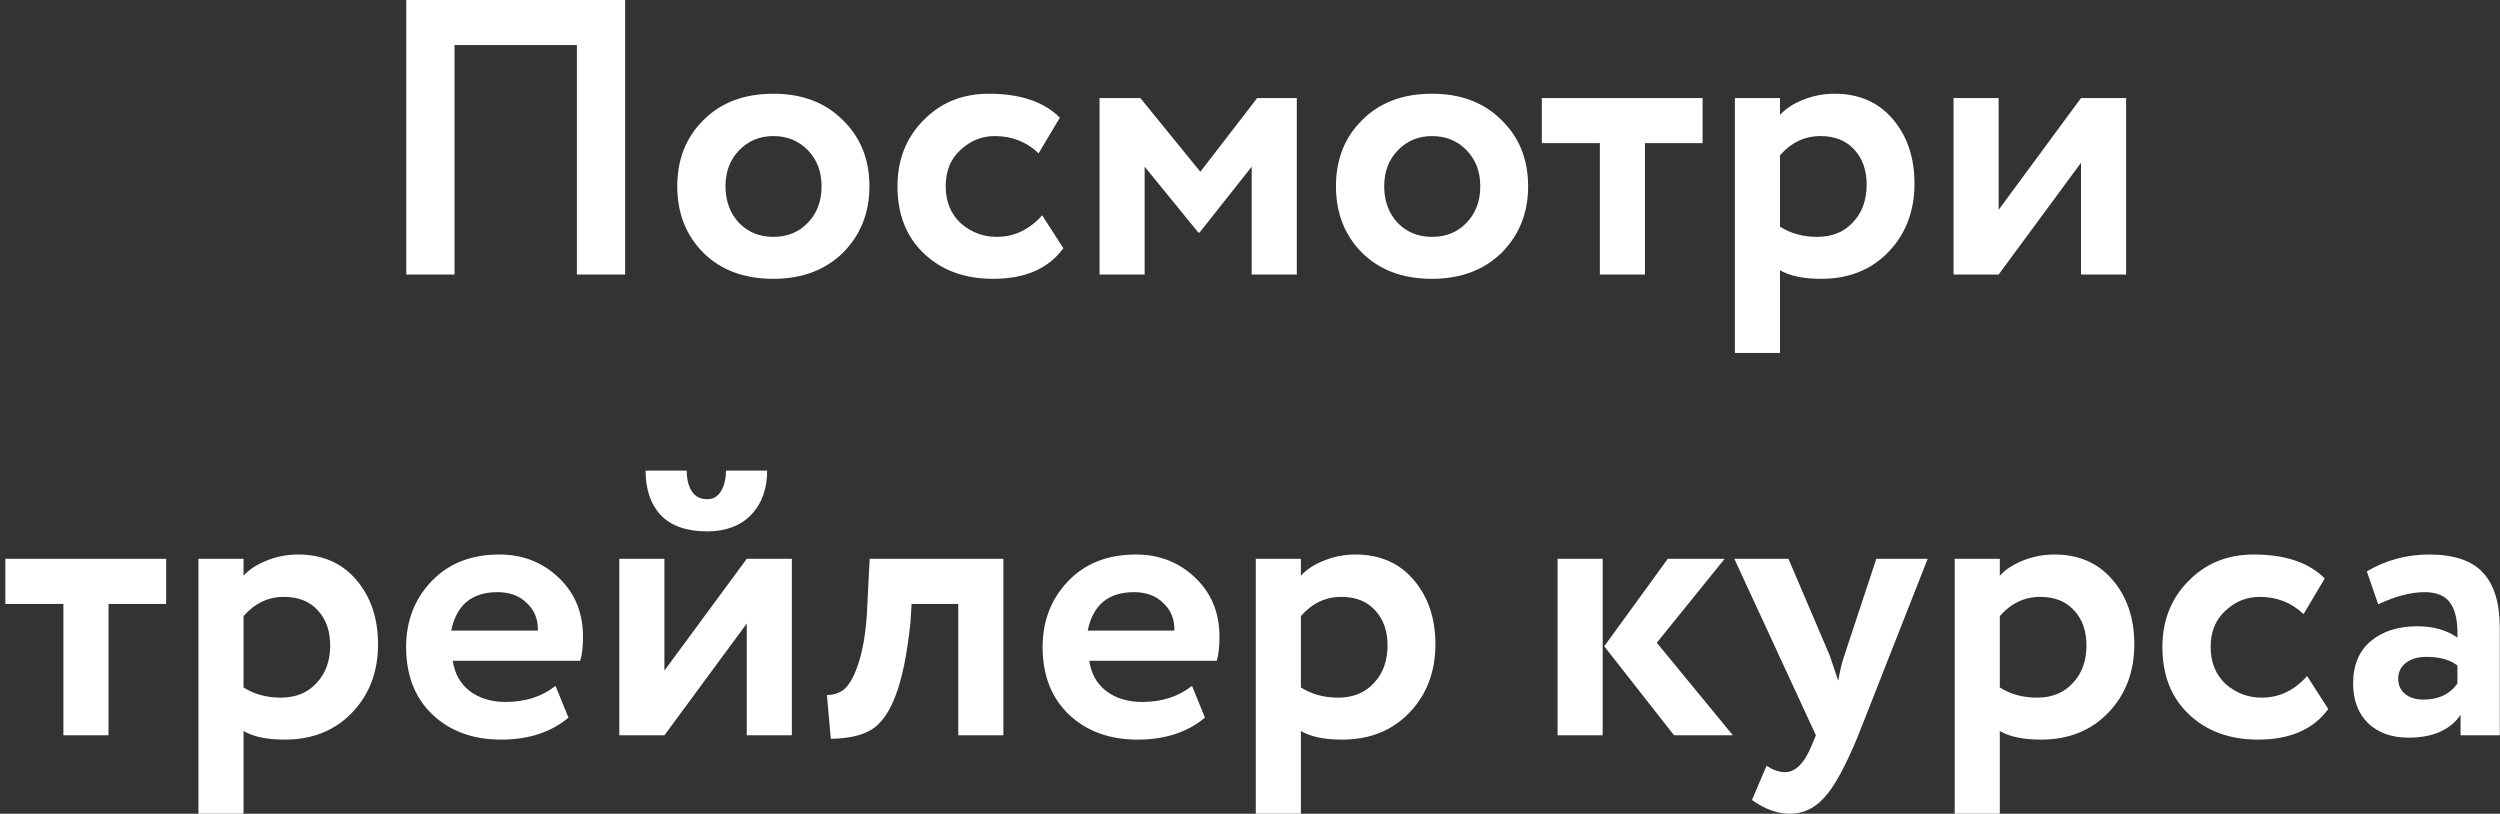 <?xml version="1.0" encoding="UTF-8"?> <svg xmlns="http://www.w3.org/2000/svg" width="255" height="83" viewBox="0 0 255 83" fill="none"><rect x="0" y="0" width="255" height="83" fill="#333333" stroke="none"/> <path d="M63.763 28H58.843V4.6H46.362V28H41.443V-1.90735e-06H63.763V28ZM71.761 25.8C69.974 24.013 69.081 21.747 69.081 19C69.081 16.253 69.974 14 71.761 12.24C73.547 10.453 75.921 9.56 78.881 9.56C81.814 9.56 84.174 10.453 85.961 12.24C87.774 14 88.681 16.253 88.681 19C88.681 21.72 87.774 23.987 85.961 25.8C84.147 27.56 81.787 28.44 78.881 28.44C75.921 28.44 73.547 27.56 71.761 25.8ZM75.401 15.32C74.467 16.28 74.001 17.507 74.001 19C74.001 20.493 74.454 21.733 75.361 22.72C76.294 23.68 77.467 24.16 78.881 24.16C80.321 24.16 81.494 23.68 82.401 22.72C83.334 21.76 83.801 20.52 83.801 19C83.801 17.507 83.334 16.28 82.401 15.32C81.467 14.36 80.294 13.88 78.881 13.88C77.494 13.88 76.334 14.36 75.401 15.32ZM106.302 21.96L108.462 25.32C106.942 27.4 104.555 28.44 101.302 28.44C98.395 28.44 96.035 27.573 94.222 25.84C92.435 24.133 91.542 21.853 91.542 19C91.542 16.307 92.422 14.067 94.182 12.28C95.942 10.467 98.168 9.56 100.862 9.56C104.062 9.56 106.475 10.373 108.102 12L105.942 15.64C104.715 14.467 103.222 13.88 101.462 13.88C100.128 13.88 98.955 14.36 97.942 15.32C96.955 16.227 96.462 17.453 96.462 19C96.462 20.547 96.968 21.8 97.982 22.76C99.048 23.693 100.275 24.16 101.662 24.16C103.448 24.16 104.995 23.427 106.302 21.96ZM116.754 28H112.154V10H116.314L122.434 17.52L128.234 10H132.274V28H127.674V17L122.354 23.72H122.234L116.754 17V28ZM138.948 25.8C137.161 24.013 136.268 21.747 136.268 19C136.268 16.253 137.161 14 138.948 12.24C140.735 10.453 143.108 9.56 146.068 9.56C149.001 9.56 151.361 10.453 153.148 12.24C154.961 14 155.868 16.253 155.868 19C155.868 21.72 154.961 23.987 153.148 25.8C151.335 27.56 148.975 28.44 146.068 28.44C143.108 28.44 140.735 27.56 138.948 25.8ZM142.588 15.32C141.655 16.28 141.188 17.507 141.188 19C141.188 20.493 141.641 21.733 142.548 22.72C143.481 23.68 144.655 24.16 146.068 24.16C147.508 24.16 148.681 23.68 149.588 22.72C150.521 21.76 150.988 20.52 150.988 19C150.988 17.507 150.521 16.28 149.588 15.32C148.655 14.36 147.481 13.88 146.068 13.88C144.681 13.88 143.521 14.36 142.588 15.32ZM163.186 14.6H157.266V10H173.666V14.6H167.786V28H163.186V14.6ZM181.558 36H176.958V10H181.558V11.72C182.145 11.08 182.945 10.56 183.958 10.16C184.972 9.76 186.025 9.56 187.118 9.56C189.598 9.56 191.572 10.413 193.038 12.12C194.532 13.853 195.278 16.053 195.278 18.72C195.278 21.52 194.398 23.84 192.638 25.68C190.878 27.52 188.585 28.44 185.758 28.44C183.945 28.44 182.545 28.147 181.558 27.56V36ZM185.678 13.88C184.078 13.88 182.705 14.533 181.558 15.84V23.12C182.652 23.813 183.918 24.16 185.358 24.16C186.878 24.16 188.092 23.667 188.998 22.68C189.932 21.693 190.398 20.413 190.398 18.84C190.398 17.347 189.972 16.147 189.118 15.24C188.292 14.333 187.145 13.88 185.678 13.88ZM212.263 16.6L203.863 28H199.263V10H203.863V21.4L212.263 10H216.863V28H212.263V16.6ZM6.467 61.6H0.547V57H16.947V61.6H11.067V75H6.467V61.6ZM24.84 83H20.24V57H24.84V58.72C25.426 58.08 26.226 57.56 27.24 57.16C28.253 56.76 29.306 56.56 30.4 56.56C32.88 56.56 34.853 57.413 36.32 59.12C37.813 60.853 38.56 63.053 38.56 65.72C38.56 68.52 37.68 70.84 35.92 72.68C34.16 74.52 31.866 75.44 29.04 75.44C27.226 75.44 25.826 75.147 24.84 74.56V83ZM28.96 60.88C27.36 60.88 25.986 61.533 24.84 62.84V70.12C25.933 70.813 27.2 71.16 28.64 71.16C30.16 71.16 31.373 70.667 32.28 69.68C33.213 68.693 33.68 67.413 33.68 65.84C33.68 64.347 33.253 63.147 32.4 62.24C31.573 61.333 30.426 60.88 28.96 60.88ZM56.664 69.96L57.984 73.2C56.198 74.693 53.904 75.44 51.104 75.44C48.224 75.44 45.878 74.573 44.064 72.84C42.304 71.133 41.424 68.853 41.424 66C41.424 63.333 42.291 61.093 44.024 59.28C45.758 57.467 48.064 56.56 50.944 56.56C53.318 56.56 55.331 57.347 56.984 58.92C58.638 60.493 59.464 62.493 59.464 64.92C59.464 65.987 59.371 66.813 59.184 67.4H46.184C46.371 68.707 46.944 69.733 47.904 70.48C48.891 71.227 50.118 71.6 51.584 71.6C53.584 71.6 55.278 71.053 56.664 69.96ZM50.744 60.4C48.131 60.4 46.558 61.707 46.024 64.32H54.864C54.891 63.173 54.518 62.24 53.744 61.52C52.998 60.773 51.998 60.4 50.744 60.4ZM76.169 63.6L67.769 75H63.169V57H67.769V68.4L76.169 57H80.769V75H76.169V63.6ZM65.849 48H70.049C70.049 48.88 70.223 49.587 70.569 50.12C70.916 50.653 71.436 50.92 72.129 50.92C72.743 50.92 73.209 50.653 73.529 50.12C73.876 49.56 74.049 48.853 74.049 48H78.249C78.249 49.867 77.703 51.373 76.609 52.52C75.516 53.64 74.023 54.2 72.129 54.2C70.049 54.2 68.476 53.653 67.409 52.56C66.369 51.44 65.849 49.92 65.849 48ZM102.344 75H97.744V61.6H92.984L92.864 63.52C92.517 66.773 92.01 69.253 91.344 70.96C90.704 72.667 89.877 73.827 88.864 74.44C87.877 75.027 86.504 75.333 84.744 75.36L84.344 70.88C84.93 70.907 85.477 70.747 85.984 70.4C86.57 69.973 87.09 69.08 87.544 67.72C87.997 66.36 88.29 64.653 88.424 62.6L88.704 57H102.344V75ZM121.586 69.96L122.906 73.2C121.12 74.693 118.826 75.44 116.026 75.44C113.146 75.44 110.8 74.573 108.986 72.84C107.226 71.133 106.346 68.853 106.346 66C106.346 63.333 107.213 61.093 108.946 59.28C110.68 57.467 112.986 56.56 115.866 56.56C118.24 56.56 120.253 57.347 121.906 58.92C123.56 60.493 124.386 62.493 124.386 64.92C124.386 65.987 124.293 66.813 124.106 67.4H111.106C111.293 68.707 111.866 69.733 112.826 70.48C113.813 71.227 115.04 71.6 116.506 71.6C118.506 71.6 120.2 71.053 121.586 69.96ZM115.666 60.4C113.053 60.4 111.48 61.707 110.946 64.32H119.786C119.813 63.173 119.44 62.24 118.666 61.52C117.92 60.773 116.92 60.4 115.666 60.4ZM132.691 83H128.091V57H132.691V58.72C133.278 58.08 134.078 57.56 135.091 57.16C136.105 56.76 137.158 56.56 138.251 56.56C140.731 56.56 142.705 57.413 144.171 59.12C145.665 60.853 146.411 63.053 146.411 65.72C146.411 68.52 145.531 70.84 143.771 72.68C142.011 74.52 139.718 75.44 136.891 75.44C135.078 75.44 133.678 75.147 132.691 74.56V83ZM136.811 60.88C135.211 60.88 133.838 61.533 132.691 62.84V70.12C133.785 70.813 135.051 71.16 136.491 71.16C138.011 71.16 139.225 70.667 140.131 69.68C141.065 68.693 141.531 67.413 141.531 65.84C141.531 64.347 141.105 63.147 140.251 62.24C139.425 61.333 138.278 60.88 136.811 60.88ZM170.113 57H175.913L168.993 65.56L176.753 75H170.753L163.633 65.92L170.113 57ZM163.473 75H158.873V57H163.473V75ZM191.383 57H196.623L189.543 75C188.263 78.12 187.116 80.227 186.103 81.32C185.116 82.44 183.943 83 182.583 83C181.303 83 180.01 82.533 178.703 81.6L180.183 78.12C180.876 78.547 181.503 78.76 182.063 78.76C183.156 78.76 184.076 77.827 184.823 75.96L185.223 75L176.903 57H182.423L186.623 66.84C186.676 66.973 186.97 67.84 187.503 69.44C187.663 68.453 187.876 67.573 188.143 66.8L191.383 57ZM203.98 83H199.38V57H203.98V58.72C204.567 58.08 205.367 57.56 206.38 57.16C207.394 56.76 208.447 56.56 209.54 56.56C212.02 56.56 213.994 57.413 215.46 59.12C216.954 60.853 217.7 63.053 217.7 65.72C217.7 68.52 216.82 70.84 215.06 72.68C213.3 74.52 211.007 75.44 208.18 75.44C206.367 75.44 204.967 75.147 203.98 74.56V83ZM208.1 60.88C206.5 60.88 205.127 61.533 203.98 62.84V70.12C205.074 70.813 206.34 71.16 207.78 71.16C209.3 71.16 210.514 70.667 211.42 69.68C212.354 68.693 212.82 67.413 212.82 65.84C212.82 64.347 212.394 63.147 211.54 62.24C210.714 61.333 209.567 60.88 208.1 60.88ZM235.325 68.96L237.485 72.32C235.965 74.4 233.578 75.44 230.325 75.44C227.418 75.44 225.058 74.573 223.245 72.84C221.458 71.133 220.565 68.853 220.565 66C220.565 63.307 221.445 61.067 223.205 59.28C224.965 57.467 227.192 56.56 229.885 56.56C233.085 56.56 235.498 57.373 237.125 59L234.965 62.64C233.738 61.467 232.245 60.88 230.485 60.88C229.152 60.88 227.978 61.36 226.965 62.32C225.978 63.227 225.485 64.453 225.485 66C225.485 67.547 225.992 68.8 227.005 69.76C228.072 70.693 229.298 71.16 230.685 71.16C232.472 71.16 234.018 70.427 235.325 68.96ZM242.577 61.64L241.417 58.28C243.364 57.133 245.484 56.56 247.777 56.56C250.284 56.56 252.111 57.173 253.257 58.4C254.404 59.627 254.977 61.507 254.977 64.04V75H250.977V72.92C249.911 74.467 248.137 75.24 245.657 75.24C243.951 75.24 242.577 74.747 241.537 73.76C240.524 72.747 240.017 71.4 240.017 69.72C240.017 67.853 240.617 66.413 241.817 65.4C243.017 64.387 244.604 63.88 246.577 63.88C248.204 63.88 249.564 64.267 250.657 65.04C250.711 63.44 250.471 62.267 249.937 61.52C249.431 60.773 248.551 60.4 247.297 60.4C245.911 60.4 244.337 60.813 242.577 61.64ZM247.177 71.36C248.724 71.36 249.884 70.813 250.657 69.72V67.88C249.911 67.293 248.857 67 247.497 67C246.644 67 245.951 67.2 245.417 67.6C244.884 68 244.617 68.547 244.617 69.24C244.617 69.88 244.857 70.4 245.337 70.8C245.817 71.173 246.431 71.36 247.177 71.36Z" fill="white"></path> </svg> 